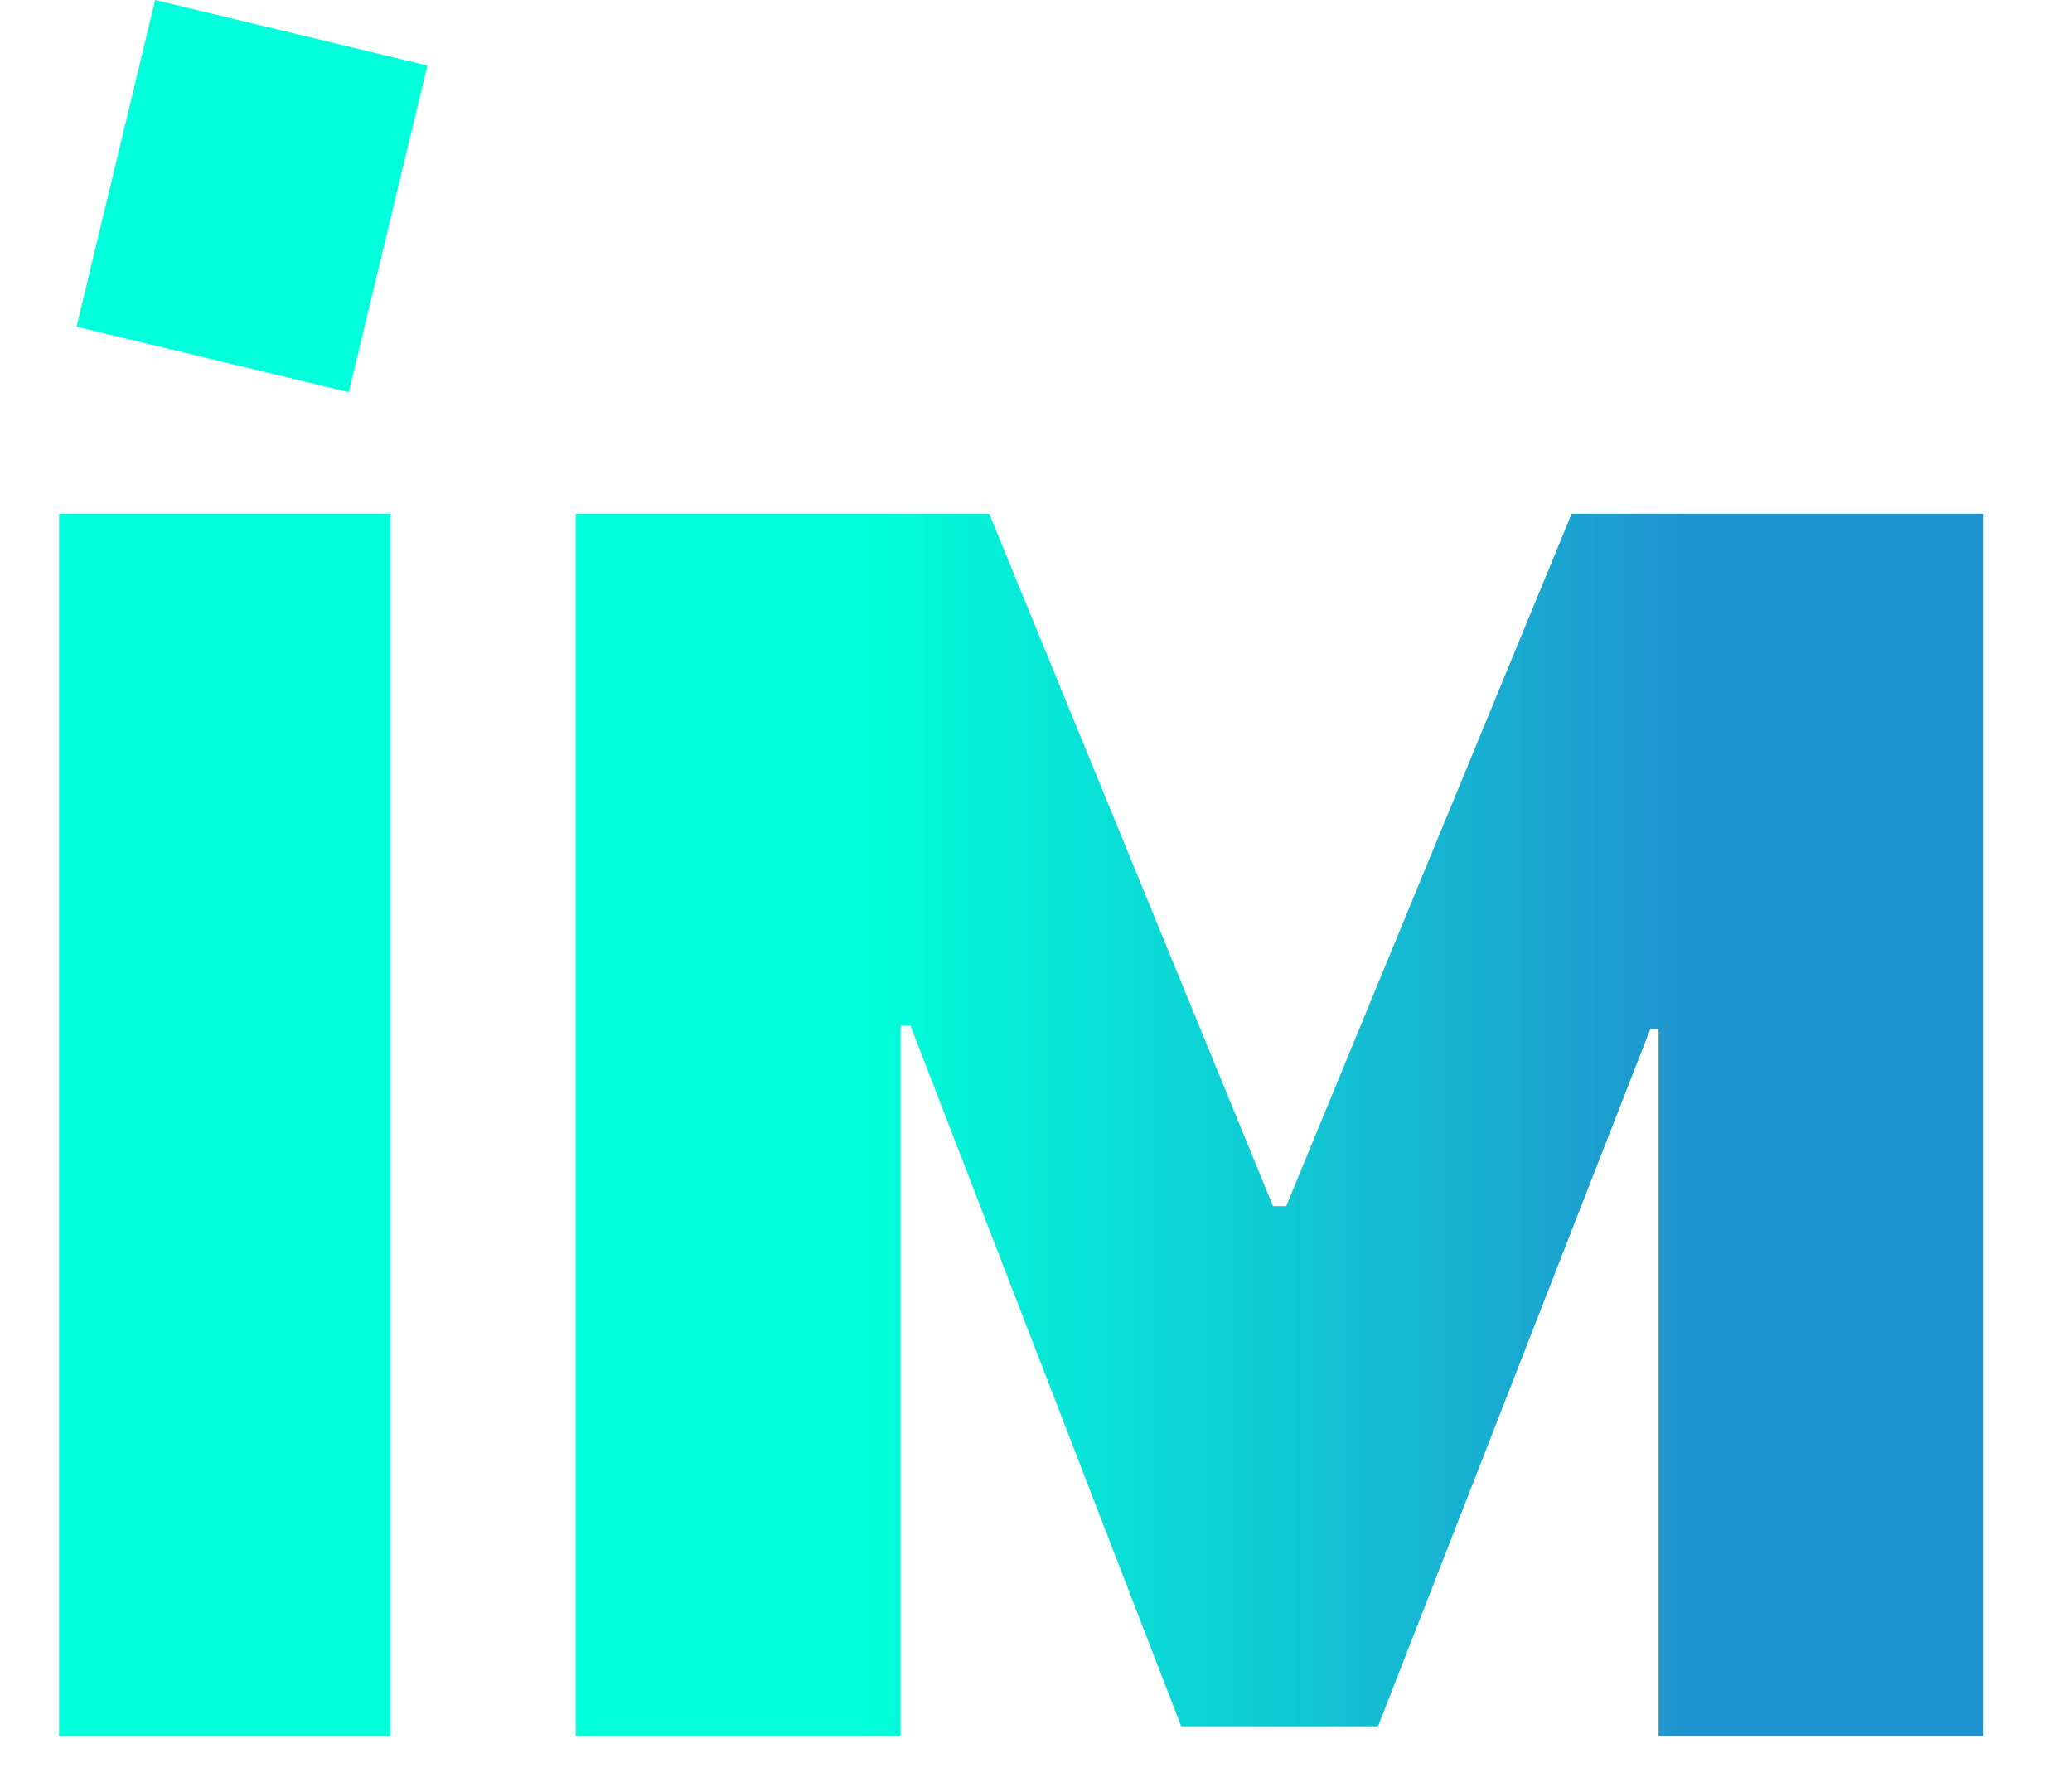 <svg width="37" height="32" viewBox="0 0 37 32" fill="none" xmlns="http://www.w3.org/2000/svg">
<path d="M6.973 9.174V31H1.055V9.174H6.973Z" fill="#00FFDA"/>
<path d="M10.282 9.174H17.665L22.733 21.537H22.968L28.065 9.174H35.419V31H29.618V18.373H29.471L24.608 30.824H21.093L16.259 18.314H16.083V31H10.282V9.174Z" fill="url(#paint0_linear_579_18)"/>
<rect x="2.771" width="5" height="6" transform="rotate(13.531 2.771 0)" fill="#00FFDA"/>
<defs>
<linearGradient id="paint0_linear_579_18" x1="0" y1="20.5" x2="37" y2="20.5" gradientUnits="userSpaceOnUse">
<stop offset="0.418" stop-color="#00FFDA"/>
<stop offset="0.813" stop-color="#1F94CE"/>
</linearGradient>
</defs>
</svg>
